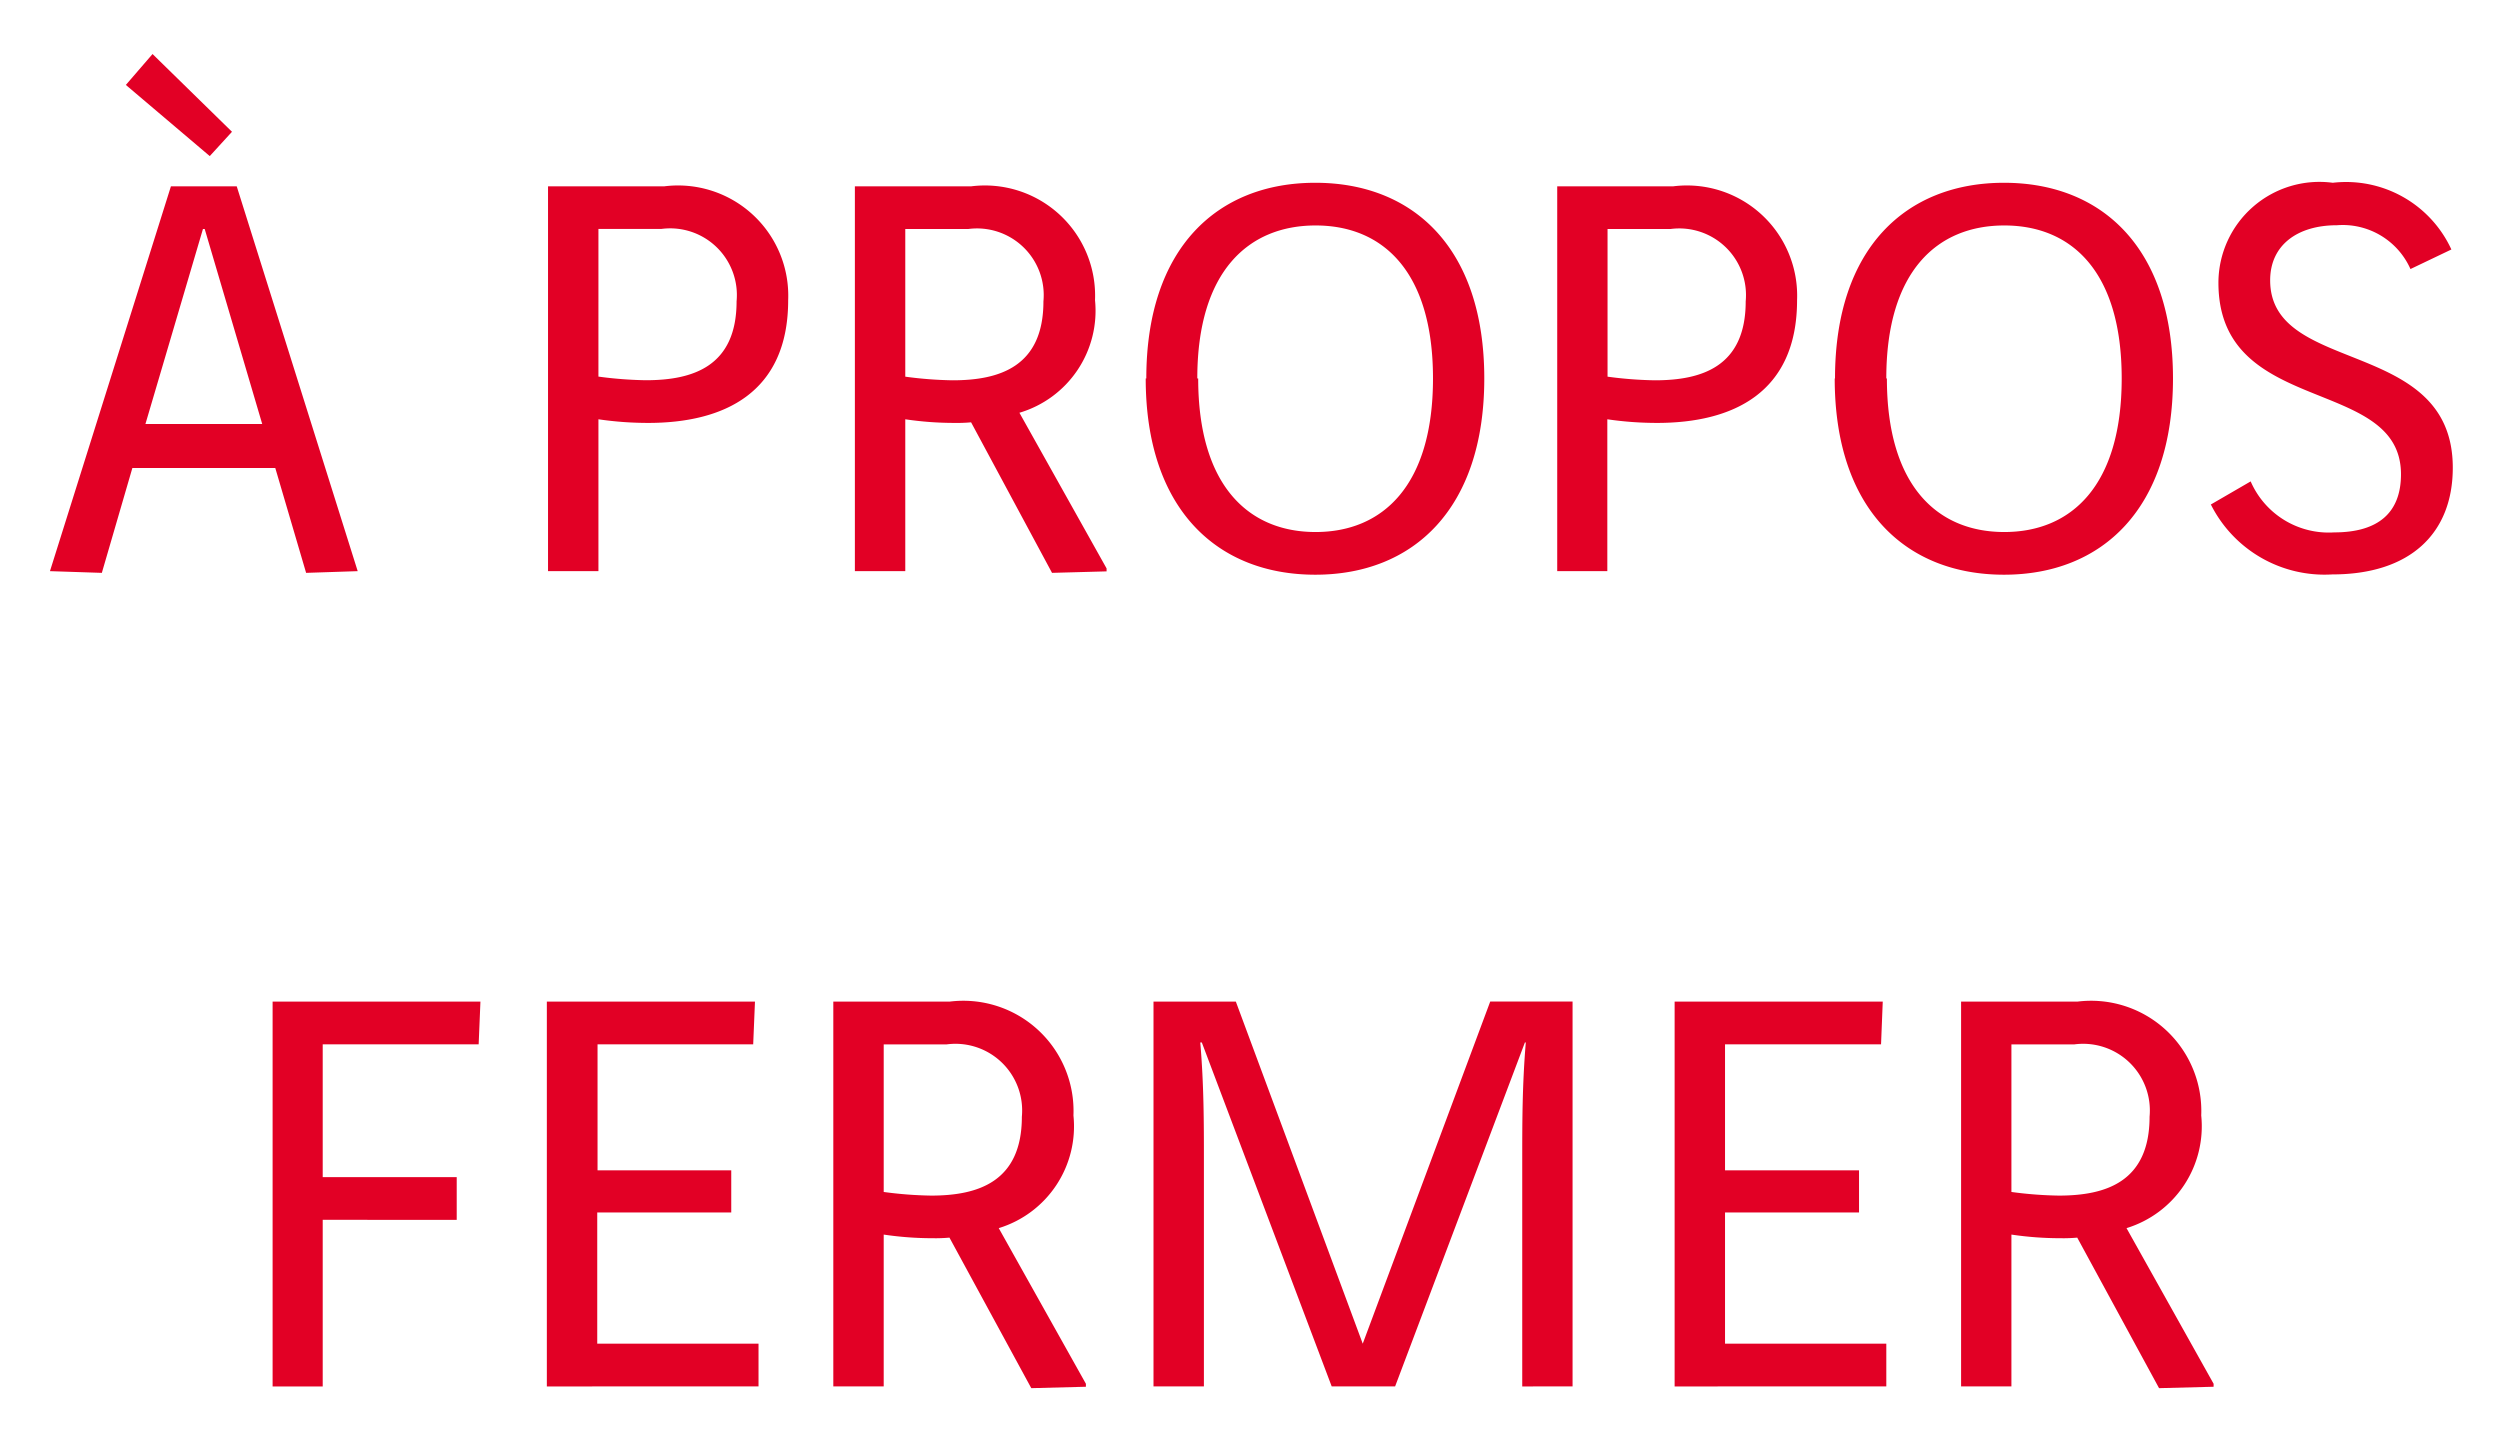 <svg xmlns="http://www.w3.org/2000/svg" width="33.73" height="19.564"><path d="M28.026 16.698a2.072 2.072 0 0 1-.224.008 4.5 4.5 0 0 1-.664-.049v2.048h-.679v-5.191h1.568a1.487 1.487 0 0 1 1.672 1.536 1.437 1.437 0 0 1-1.008 1.52l1.175 2.1v.04l-.736.019Zm-.888-.616a5.281 5.281 0 0 0 .64.049c.633 0 1.224-.185 1.224-1.064a.9.9 0 0 0-1.016-.976h-.848Zm-14.328.616a2.072 2.072 0 0 1-.224.008 4.487 4.487 0 0 1-.663-.049v2.048h-.68v-5.191h1.568a1.487 1.487 0 0 1 1.672 1.536 1.436 1.436 0 0 1-1.008 1.52l1.176 2.1v.04l-.737.019Zm-.887-.616a5.267 5.267 0 0 0 .64.049c.632 0 1.224-.185 1.224-1.064a.9.9 0 0 0-1.016-.976h-.848Zm10.671 2.624v-5.192h2.808l-.023.576h-2.105v1.7h1.808v.569h-1.808v1.77h2.176v.576Zm-2.056 0v-3.057c0-.5 0-1.008.048-1.584h-.012l-1.751 4.64h-.856l-1.752-4.64h-.021c.049.576.049 1.08.049 1.584v3.056h-.68v-5.191h1.111l1.712 4.615 1.72-4.616h1.111v5.192Zm-13.16 0v-5.192h2.808l-.024.576h-2.1v1.7h1.804v.569H8.058v1.77h2.176v.576Zm-3.7 0v-5.192h2.804l-.024.576H4.354v1.792h1.808v.576H4.354v2.248Zm26.152-11.9.536-.311a1.148 1.148 0 0 0 1.128.688c.592 0 .9-.264.9-.784 0-1.336-2.463-.768-2.463-2.584a1.363 1.363 0 0 1 1.543-1.349 1.563 1.563 0 0 1 1.6.9l-.552.264a1 1 0 0 0-.993-.591c-.527 0-.9.264-.9.743 0 1.288 2.464.76 2.464 2.528 0 .888-.576 1.44-1.625 1.44a1.716 1.716 0 0 1-1.642-.949Zm-5.072-1.7c0-1.76.959-2.64 2.28-2.64s2.28.879 2.28 2.64-.959 2.648-2.28 2.648-2.284-.881-2.284-2.648Zm.7 0c0 1.448.68 2.072 1.584 2.072s1.584-.624 1.584-2.072-.68-2.064-1.584-2.064-1.592.616-1.592 2.064Zm-9.992 0c0-1.76.959-2.64 2.28-2.64s2.28.879 2.28 2.64-.959 2.648-2.28 2.648-2.288-.881-2.288-2.648Zm.7 0c0 1.448.68 2.072 1.584 2.072s1.584-.624 1.584-2.072-.68-2.064-1.584-2.064-1.596.616-1.596 2.064Zm-3.064.592a2.072 2.072 0 0 1-.224.008 4.5 4.5 0 0 1-.664-.049v2.049h-.68V2.514h1.569a1.487 1.487 0 0 1 1.671 1.536 1.435 1.435 0 0 1-1.02 1.519l1.176 2.1v.04l-.736.02Zm-.888-.616a5.267 5.267 0 0 0 .64.049c.632 0 1.224-.184 1.224-1.065a.9.9 0 0 0-1.016-.976h-.848Zm-8.5 1.232H1.786l-.412 1.415-.7-.023 1.632-5.192h.888l1.632 5.192-.696.023Zm-1.752-.593h1.576L2.762 3.09h-.024ZM21.01 7.706V2.514h1.564a1.487 1.487 0 0 1 1.672 1.536c0 1.255-.872 1.656-1.888 1.656a4.609 4.609 0 0 1-.672-.049v2.049Zm.679-2.624a5.267 5.267 0 0 0 .64.049c.632 0 1.224-.184 1.224-1.065a.9.9 0 0 0-1.016-.976h-.848ZM7.394 7.706V2.514h1.568a1.487 1.487 0 0 1 1.672 1.536c0 1.255-.872 1.656-1.888 1.656a4.609 4.609 0 0 1-.672-.049v2.049Zm.68-2.625a5.281 5.281 0 0 0 .64.049c.633 0 1.224-.184 1.224-1.065a.9.9 0 0 0-1.016-.976h-.848ZM1.698 1.146l.36-.417L3.13 1.778l-.3.328Z" fill="#e20025" stroke="rgba(0,0,0,0)" stroke-miterlimit="10"/></svg>